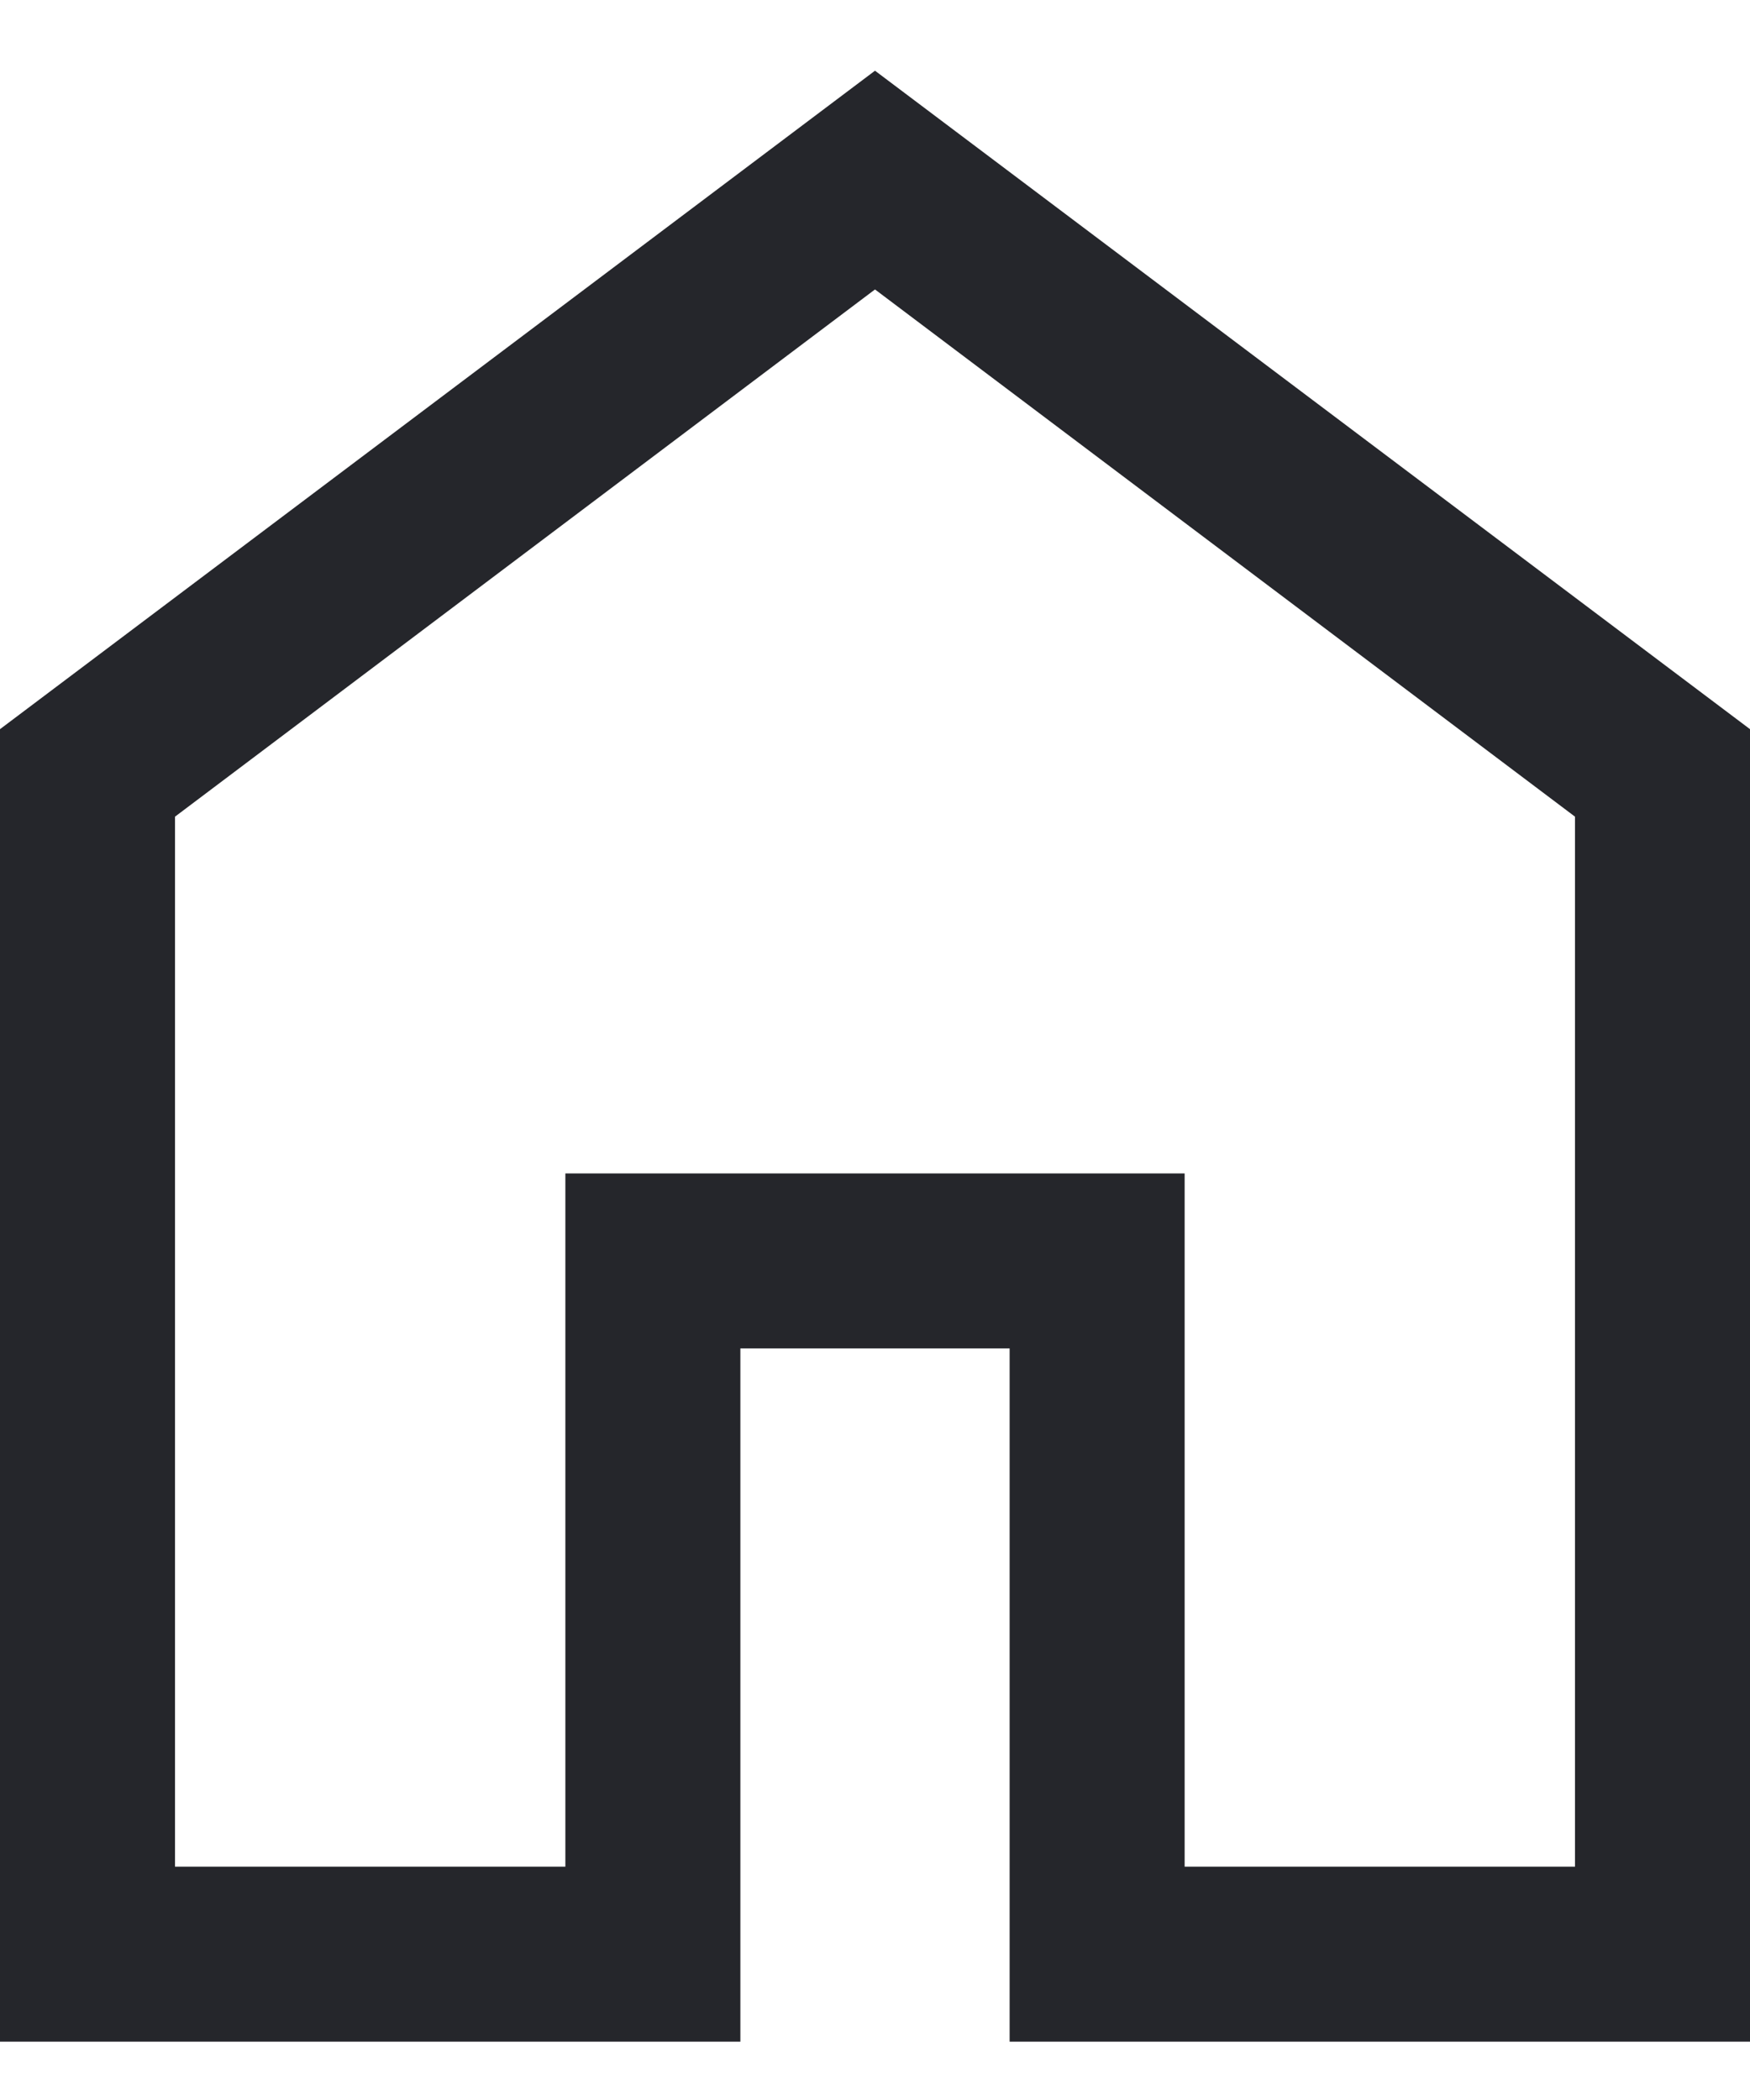 <svg width="15" height="18" viewBox="0 0 15 18" fill="none" xmlns="http://www.w3.org/2000/svg">
<path d="M1.5 16H4.846V10.058H10.154V16H13.5V7L7.5 2.481L1.5 7V16ZM0 17.5V6.25L7.5 0.606L15 6.25V17.5H8.654V11.558H6.346V17.5H0Z" fill="#25262B"/>
</svg>

